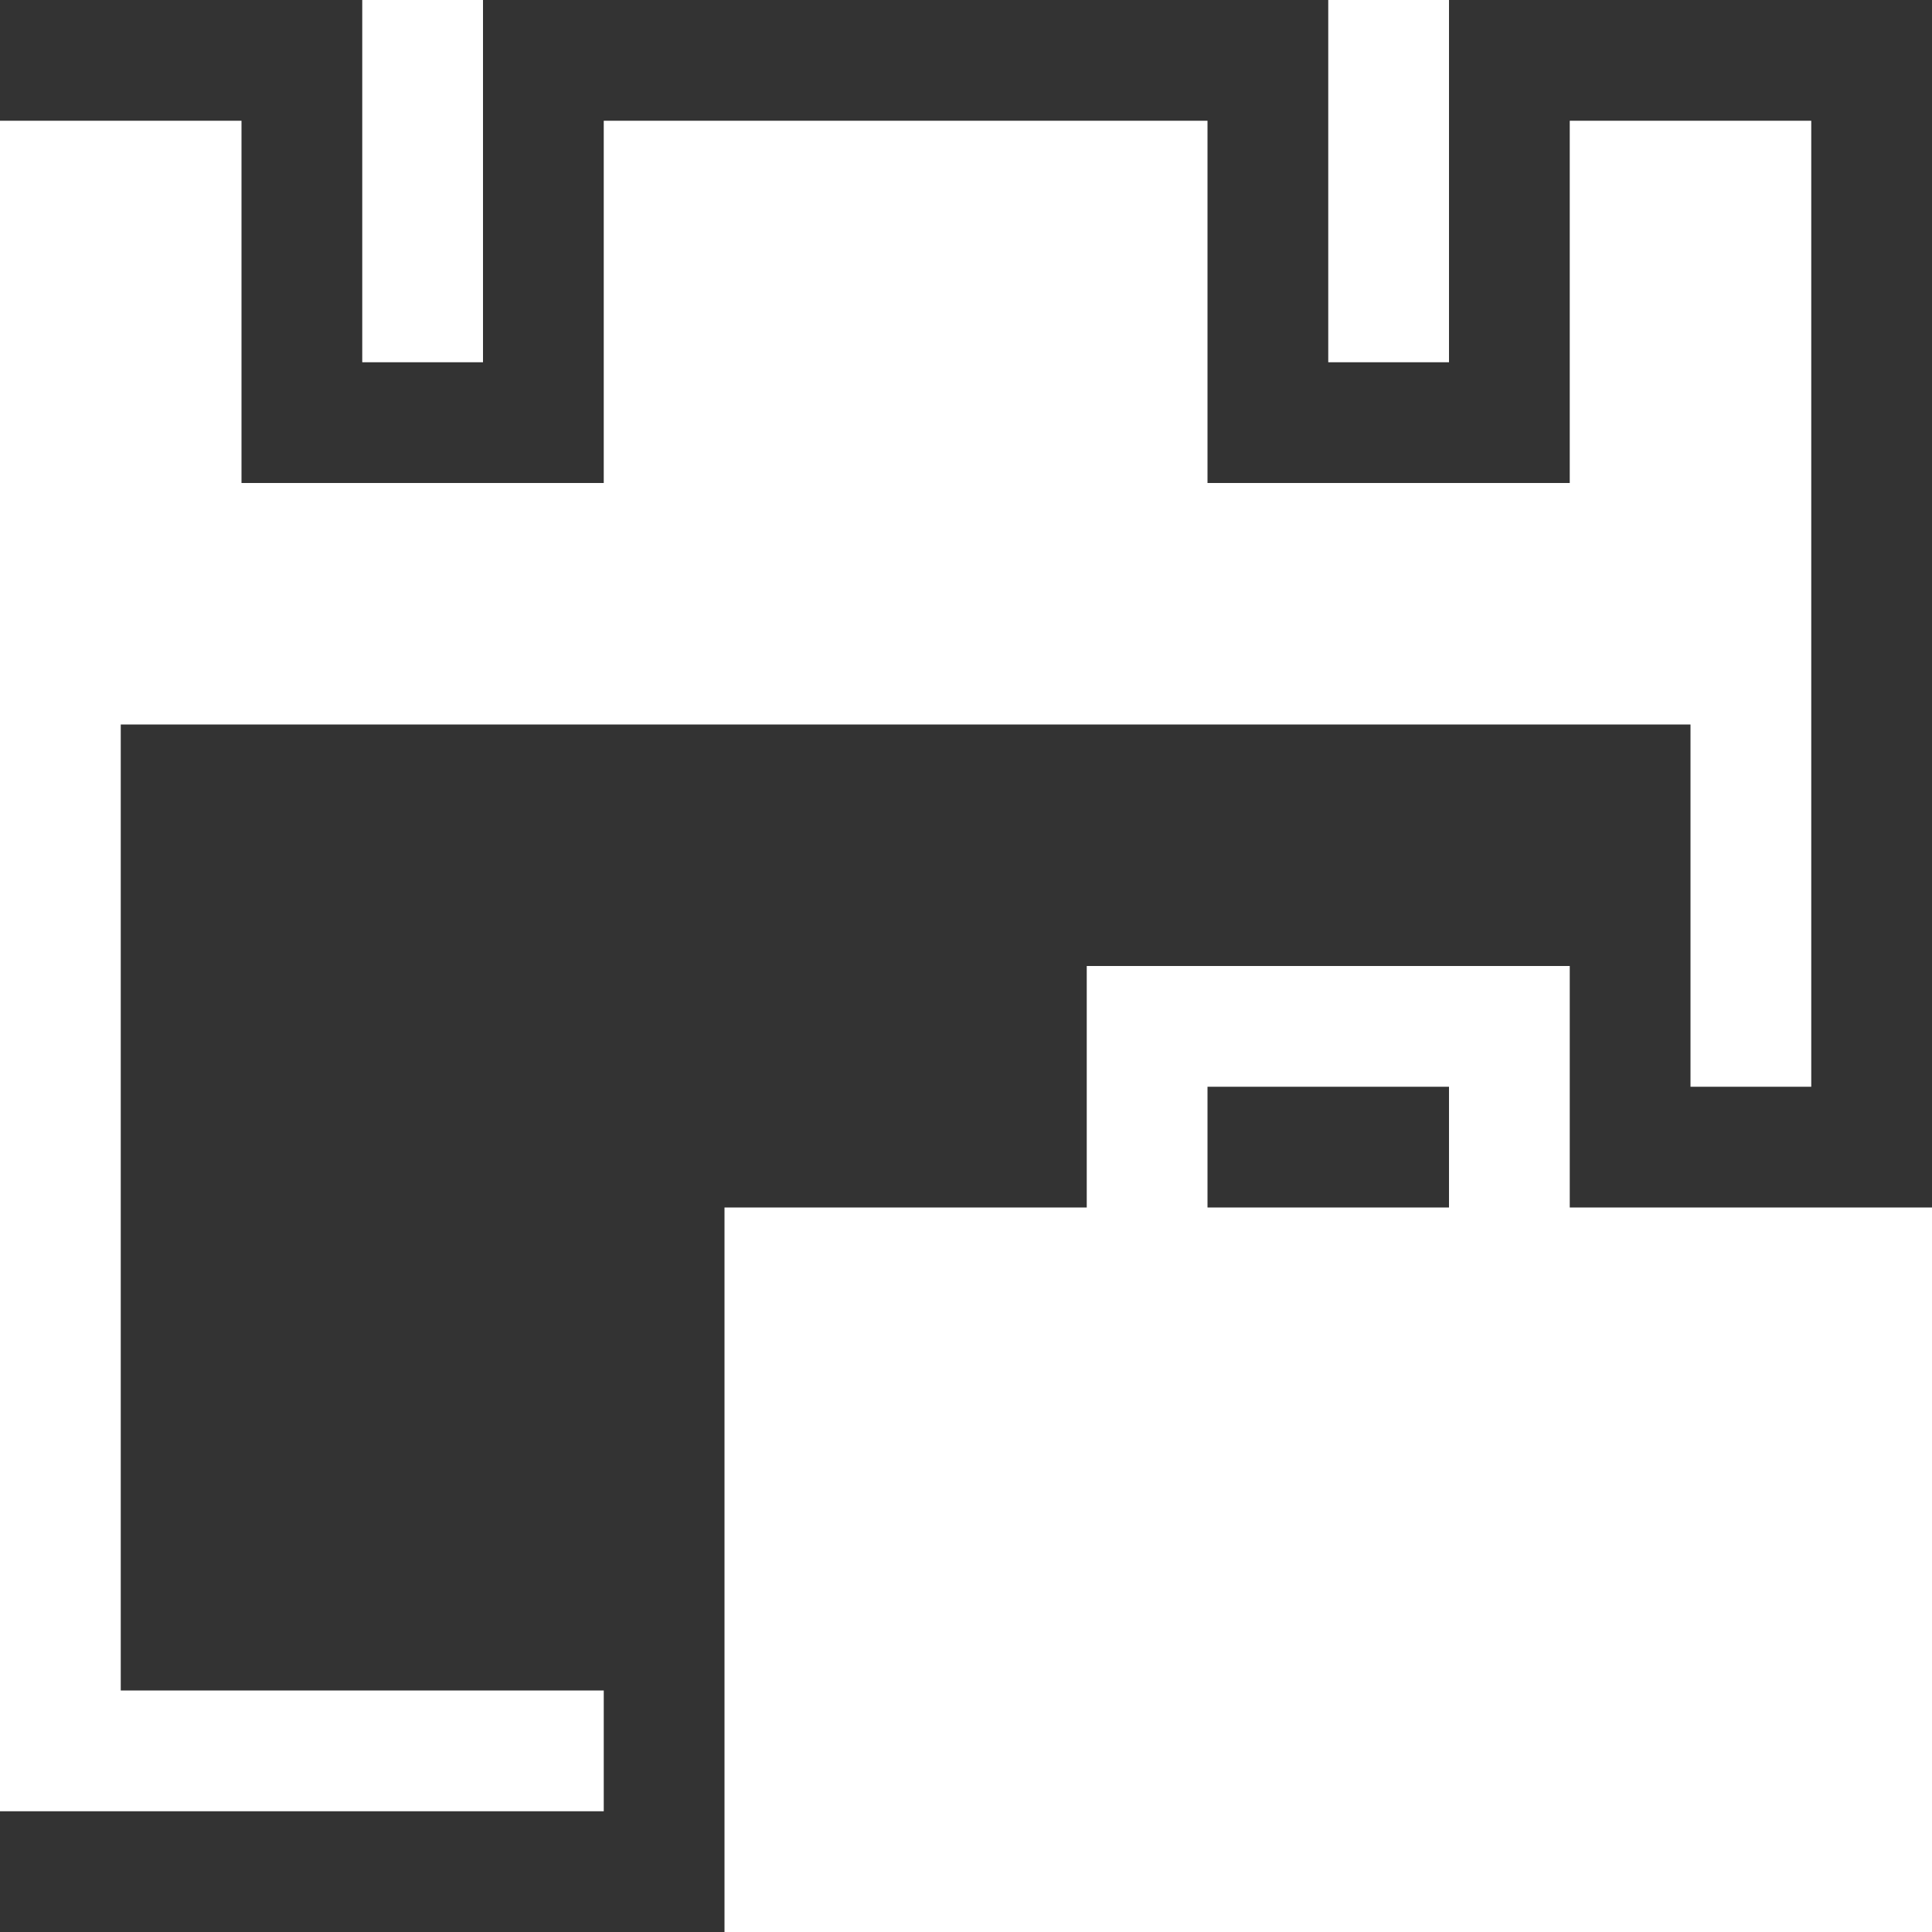 <svg height="16" viewBox="0 0 16 16" width="16" xmlns="http://www.w3.org/2000/svg"><rect x="0" y="0" width="16" height="16" fill="#333333" stroke="none"/><g fill="#fff"><path d="m3 0h1v3h-1z"/><path d="m11 0h1v3h-1z"/><path d="m13 1v3h-3v-3h-5v3h-3v-3h-2v14h5v-1h-4v-8h13v3h1v-8z"/><path d="m13 10v-2h-4v2h-3v6h10v-6zm-3-1h2v1h-2z"/></g></svg>